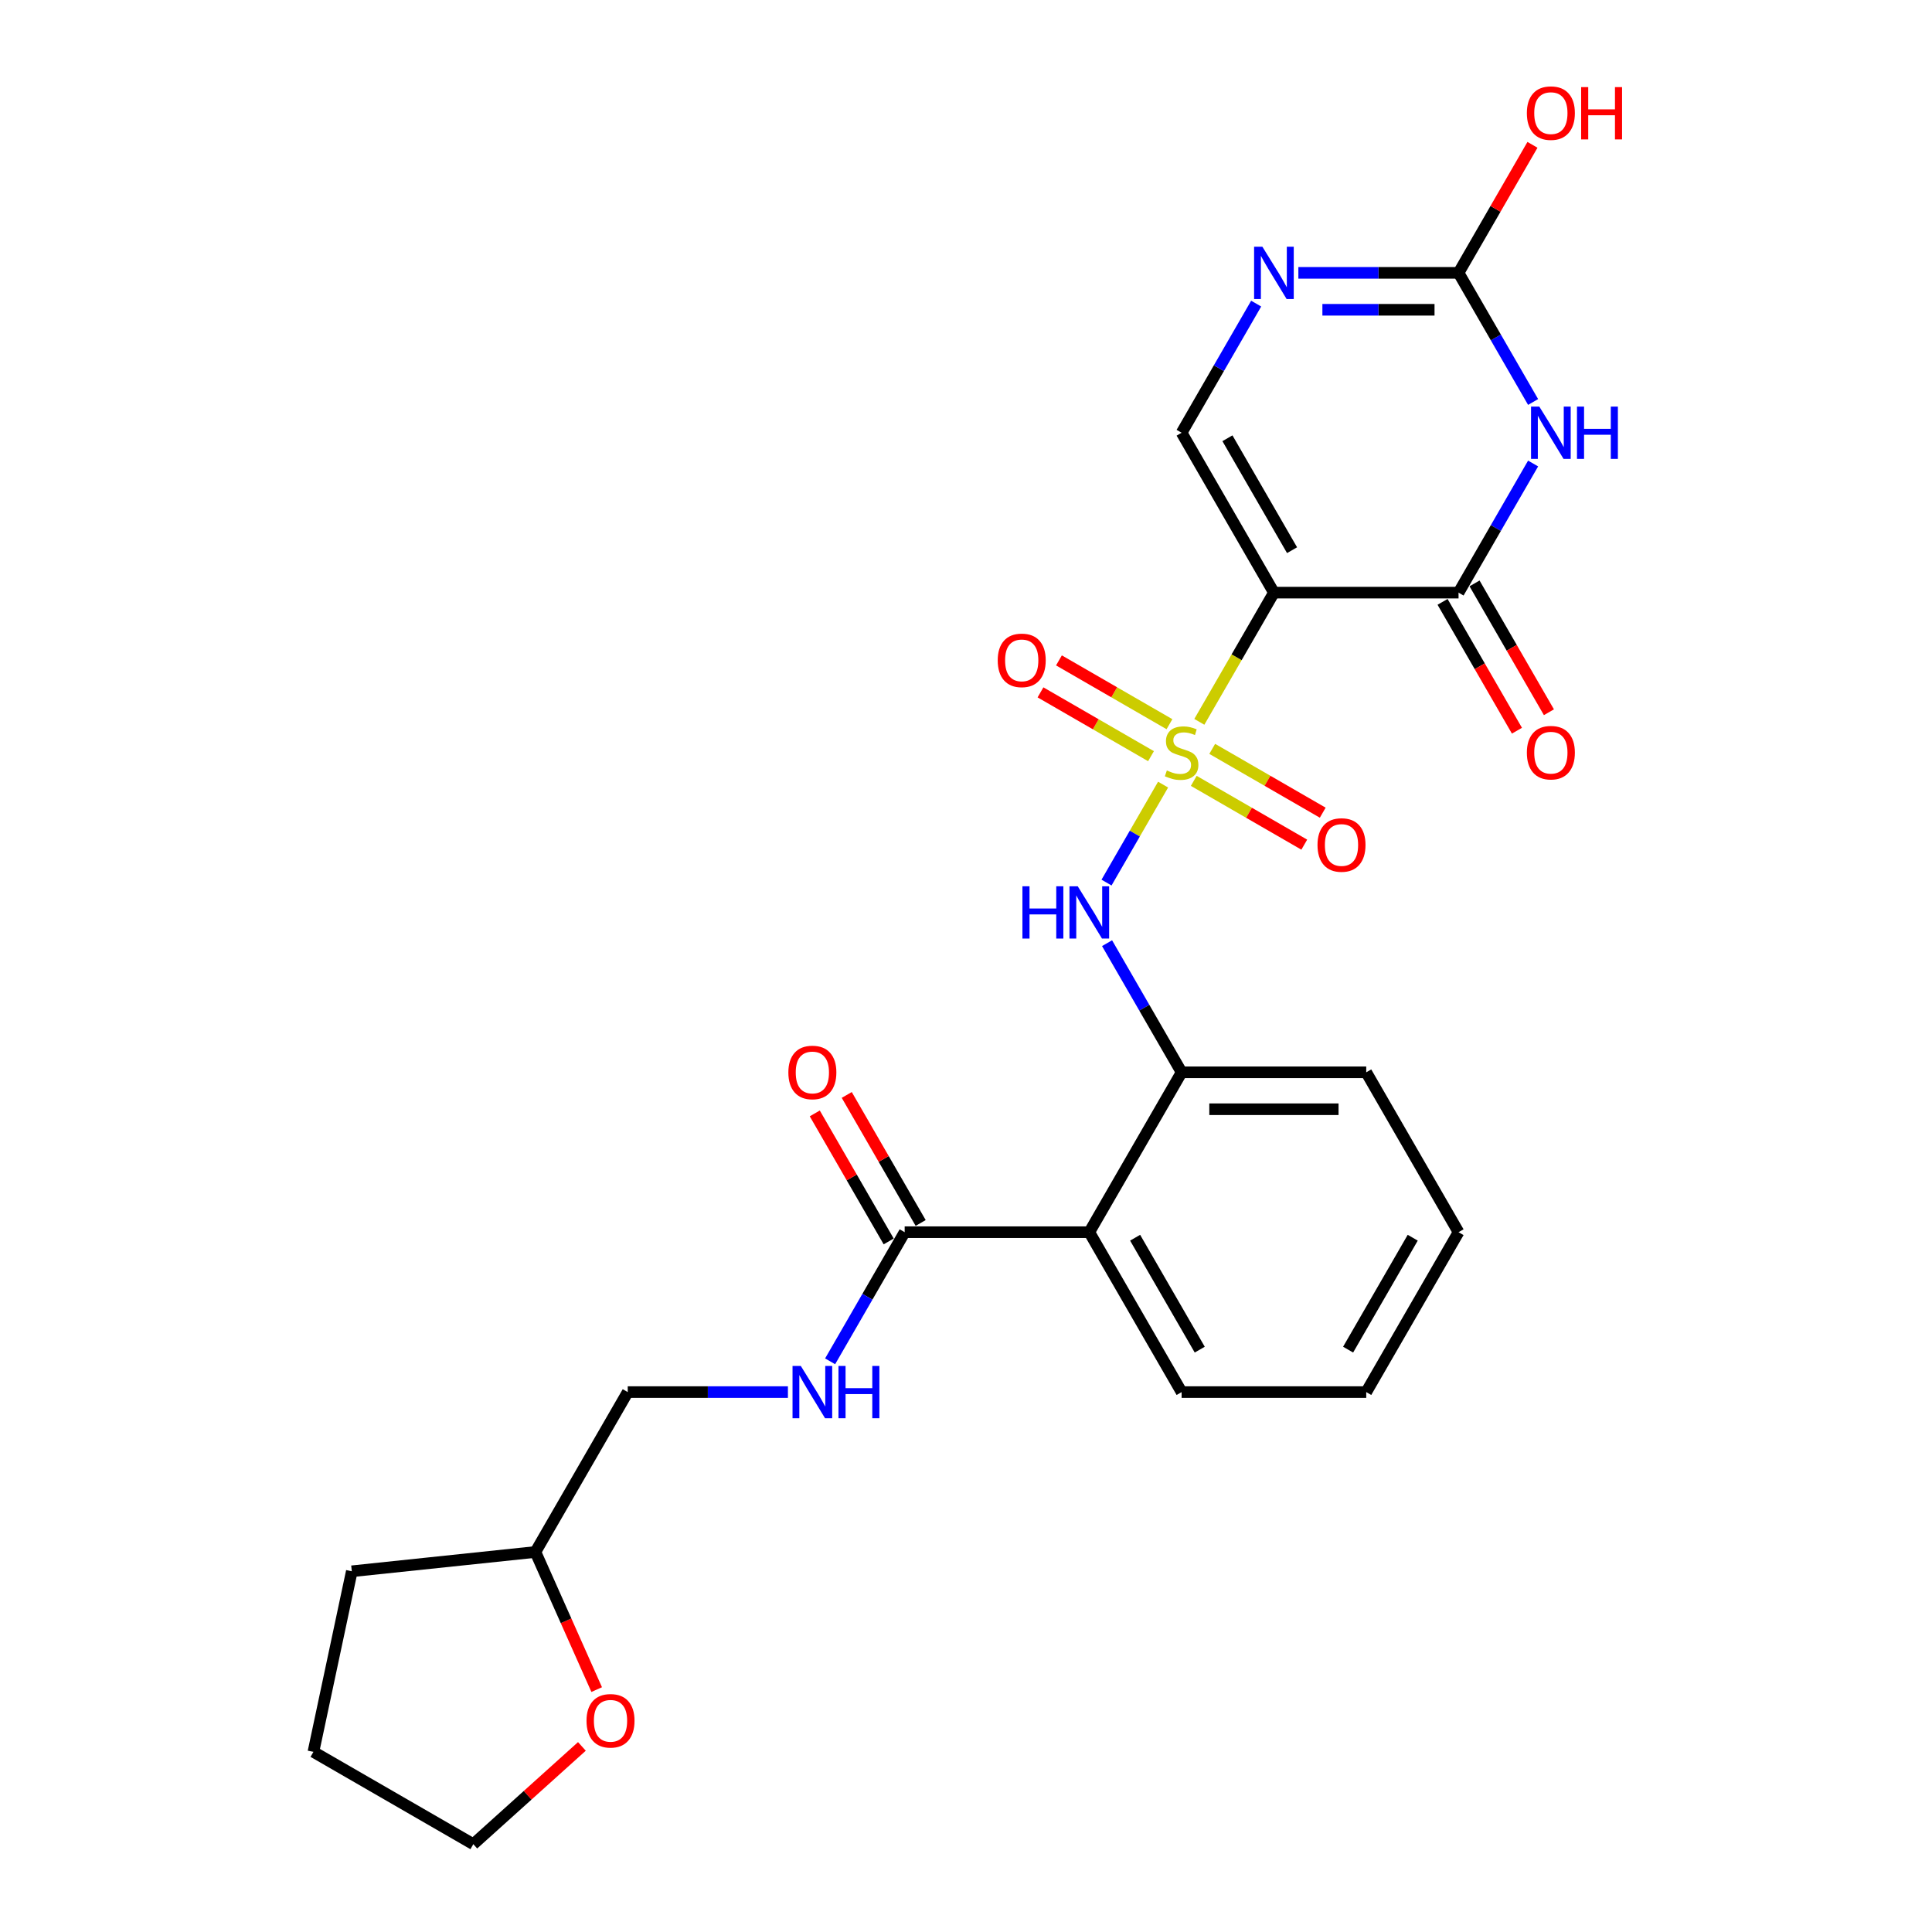 <?xml version='1.0' encoding='iso-8859-1'?>
<svg version='1.1' baseProfile='full'
              xmlns='http://www.w3.org/2000/svg'
                      xmlns:rdkit='http://www.rdkit.org/xml'
                      xmlns:xlink='http://www.w3.org/1999/xlink'
                  xml:space='preserve'
width='1000px' height='1000px' viewBox='0 0 1000 1000'>
<!-- END OF HEADER -->
<rect style='opacity:1.0;fill:#FFFFFF;stroke:none' width='1000' height='1000' x='0' y='0'> </rect>
<path class='bond-0' d='M 620.771,373.624 L 640.077,340.186' style='fill:none;fill-rule:evenodd;stroke:#CCCC00;stroke-width:6px;stroke-linecap:butt;stroke-linejoin:miter;stroke-opacity:1' />
<path class='bond-0' d='M 640.077,340.186 L 659.382,306.747' style='fill:none;fill-rule:evenodd;stroke:#000000;stroke-width:6px;stroke-linecap:butt;stroke-linejoin:miter;stroke-opacity:1' />
<path class='bond-4' d='M 602.012,406.115 L 587.374,431.47' style='fill:none;fill-rule:evenodd;stroke:#CCCC00;stroke-width:6px;stroke-linecap:butt;stroke-linejoin:miter;stroke-opacity:1' />
<path class='bond-4' d='M 587.374,431.47 L 572.735,456.824' style='fill:none;fill-rule:evenodd;stroke:#0000FF;stroke-width:6px;stroke-linecap:butt;stroke-linejoin:miter;stroke-opacity:1' />
<path class='bond-10' d='M 605.313,374.842 L 576.713,358.329' style='fill:none;fill-rule:evenodd;stroke:#CCCC00;stroke-width:6px;stroke-linecap:butt;stroke-linejoin:miter;stroke-opacity:1' />
<path class='bond-10' d='M 576.713,358.329 L 548.113,341.817' style='fill:none;fill-rule:evenodd;stroke:#FF0000;stroke-width:6px;stroke-linecap:butt;stroke-linejoin:miter;stroke-opacity:1' />
<path class='bond-10' d='M 595.757,391.393 L 567.157,374.881' style='fill:none;fill-rule:evenodd;stroke:#CCCC00;stroke-width:6px;stroke-linecap:butt;stroke-linejoin:miter;stroke-opacity:1' />
<path class='bond-10' d='M 567.157,374.881 L 538.557,358.369' style='fill:none;fill-rule:evenodd;stroke:#FF0000;stroke-width:6px;stroke-linecap:butt;stroke-linejoin:miter;stroke-opacity:1' />
<path class='bond-11' d='M 617.889,404.171 L 646.489,420.684' style='fill:none;fill-rule:evenodd;stroke:#CCCC00;stroke-width:6px;stroke-linecap:butt;stroke-linejoin:miter;stroke-opacity:1' />
<path class='bond-11' d='M 646.489,420.684 L 675.09,437.196' style='fill:none;fill-rule:evenodd;stroke:#FF0000;stroke-width:6px;stroke-linecap:butt;stroke-linejoin:miter;stroke-opacity:1' />
<path class='bond-11' d='M 627.445,387.62 L 656.046,404.132' style='fill:none;fill-rule:evenodd;stroke:#CCCC00;stroke-width:6px;stroke-linecap:butt;stroke-linejoin:miter;stroke-opacity:1' />
<path class='bond-11' d='M 656.046,404.132 L 684.646,420.644' style='fill:none;fill-rule:evenodd;stroke:#FF0000;stroke-width:6px;stroke-linecap:butt;stroke-linejoin:miter;stroke-opacity:1' />
<path class='bond-2' d='M 659.382,306.747 L 754.944,306.747' style='fill:none;fill-rule:evenodd;stroke:#000000;stroke-width:6px;stroke-linecap:butt;stroke-linejoin:miter;stroke-opacity:1' />
<path class='bond-5' d='M 659.382,306.747 L 611.601,223.988' style='fill:none;fill-rule:evenodd;stroke:#000000;stroke-width:6px;stroke-linecap:butt;stroke-linejoin:miter;stroke-opacity:1' />
<path class='bond-5' d='M 668.767,284.777 L 635.32,226.846' style='fill:none;fill-rule:evenodd;stroke:#000000;stroke-width:6px;stroke-linecap:butt;stroke-linejoin:miter;stroke-opacity:1' />
<path class='bond-1' d='M 793.533,239.909 L 774.239,273.328' style='fill:none;fill-rule:evenodd;stroke:#0000FF;stroke-width:6px;stroke-linecap:butt;stroke-linejoin:miter;stroke-opacity:1' />
<path class='bond-1' d='M 774.239,273.328 L 754.944,306.747' style='fill:none;fill-rule:evenodd;stroke:#000000;stroke-width:6px;stroke-linecap:butt;stroke-linejoin:miter;stroke-opacity:1' />
<path class='bond-26' d='M 793.533,208.068 L 774.239,174.648' style='fill:none;fill-rule:evenodd;stroke:#0000FF;stroke-width:6px;stroke-linecap:butt;stroke-linejoin:miter;stroke-opacity:1' />
<path class='bond-26' d='M 774.239,174.648 L 754.944,141.229' style='fill:none;fill-rule:evenodd;stroke:#000000;stroke-width:6px;stroke-linecap:butt;stroke-linejoin:miter;stroke-opacity:1' />
<path class='bond-13' d='M 746.668,311.525 L 765.919,344.868' style='fill:none;fill-rule:evenodd;stroke:#000000;stroke-width:6px;stroke-linecap:butt;stroke-linejoin:miter;stroke-opacity:1' />
<path class='bond-13' d='M 765.919,344.868 L 785.169,378.211' style='fill:none;fill-rule:evenodd;stroke:#FF0000;stroke-width:6px;stroke-linecap:butt;stroke-linejoin:miter;stroke-opacity:1' />
<path class='bond-13' d='M 763.22,301.969 L 782.47,335.312' style='fill:none;fill-rule:evenodd;stroke:#000000;stroke-width:6px;stroke-linecap:butt;stroke-linejoin:miter;stroke-opacity:1' />
<path class='bond-13' d='M 782.47,335.312 L 801.721,368.655' style='fill:none;fill-rule:evenodd;stroke:#FF0000;stroke-width:6px;stroke-linecap:butt;stroke-linejoin:miter;stroke-opacity:1' />
<path class='bond-3' d='M 754.944,141.229 L 713.489,141.229' style='fill:none;fill-rule:evenodd;stroke:#000000;stroke-width:6px;stroke-linecap:butt;stroke-linejoin:miter;stroke-opacity:1' />
<path class='bond-3' d='M 713.489,141.229 L 672.035,141.229' style='fill:none;fill-rule:evenodd;stroke:#0000FF;stroke-width:6px;stroke-linecap:butt;stroke-linejoin:miter;stroke-opacity:1' />
<path class='bond-3' d='M 742.508,160.342 L 713.489,160.342' style='fill:none;fill-rule:evenodd;stroke:#000000;stroke-width:6px;stroke-linecap:butt;stroke-linejoin:miter;stroke-opacity:1' />
<path class='bond-3' d='M 713.489,160.342 L 684.471,160.342' style='fill:none;fill-rule:evenodd;stroke:#0000FF;stroke-width:6px;stroke-linecap:butt;stroke-linejoin:miter;stroke-opacity:1' />
<path class='bond-16' d='M 754.944,141.229 L 774.073,108.097' style='fill:none;fill-rule:evenodd;stroke:#000000;stroke-width:6px;stroke-linecap:butt;stroke-linejoin:miter;stroke-opacity:1' />
<path class='bond-16' d='M 774.073,108.097 L 793.202,74.964' style='fill:none;fill-rule:evenodd;stroke:#FF0000;stroke-width:6px;stroke-linecap:butt;stroke-linejoin:miter;stroke-opacity:1' />
<path class='bond-9' d='M 573.012,488.186 L 592.307,521.605' style='fill:none;fill-rule:evenodd;stroke:#0000FF;stroke-width:6px;stroke-linecap:butt;stroke-linejoin:miter;stroke-opacity:1' />
<path class='bond-9' d='M 592.307,521.605 L 611.601,555.025' style='fill:none;fill-rule:evenodd;stroke:#000000;stroke-width:6px;stroke-linecap:butt;stroke-linejoin:miter;stroke-opacity:1' />
<path class='bond-6' d='M 611.601,223.988 L 630.896,190.569' style='fill:none;fill-rule:evenodd;stroke:#000000;stroke-width:6px;stroke-linecap:butt;stroke-linejoin:miter;stroke-opacity:1' />
<path class='bond-6' d='M 630.896,190.569 L 650.19,157.15' style='fill:none;fill-rule:evenodd;stroke:#0000FF;stroke-width:6px;stroke-linecap:butt;stroke-linejoin:miter;stroke-opacity:1' />
<path class='bond-7' d='M 563.82,637.784 L 611.601,555.025' style='fill:none;fill-rule:evenodd;stroke:#000000;stroke-width:6px;stroke-linecap:butt;stroke-linejoin:miter;stroke-opacity:1' />
<path class='bond-8' d='M 563.82,637.784 L 468.258,637.784' style='fill:none;fill-rule:evenodd;stroke:#000000;stroke-width:6px;stroke-linecap:butt;stroke-linejoin:miter;stroke-opacity:1' />
<path class='bond-19' d='M 563.82,637.784 L 611.601,720.543' style='fill:none;fill-rule:evenodd;stroke:#000000;stroke-width:6px;stroke-linecap:butt;stroke-linejoin:miter;stroke-opacity:1' />
<path class='bond-19' d='M 587.539,640.641 L 620.986,698.573' style='fill:none;fill-rule:evenodd;stroke:#000000;stroke-width:6px;stroke-linecap:butt;stroke-linejoin:miter;stroke-opacity:1' />
<path class='bond-12' d='M 468.258,637.784 L 448.964,671.203' style='fill:none;fill-rule:evenodd;stroke:#000000;stroke-width:6px;stroke-linecap:butt;stroke-linejoin:miter;stroke-opacity:1' />
<path class='bond-12' d='M 448.964,671.203 L 429.669,704.622' style='fill:none;fill-rule:evenodd;stroke:#0000FF;stroke-width:6px;stroke-linecap:butt;stroke-linejoin:miter;stroke-opacity:1' />
<path class='bond-14' d='M 476.534,633.006 L 457.405,599.873' style='fill:none;fill-rule:evenodd;stroke:#000000;stroke-width:6px;stroke-linecap:butt;stroke-linejoin:miter;stroke-opacity:1' />
<path class='bond-14' d='M 457.405,599.873 L 438.276,566.74' style='fill:none;fill-rule:evenodd;stroke:#FF0000;stroke-width:6px;stroke-linecap:butt;stroke-linejoin:miter;stroke-opacity:1' />
<path class='bond-14' d='M 459.982,642.562 L 440.853,609.429' style='fill:none;fill-rule:evenodd;stroke:#000000;stroke-width:6px;stroke-linecap:butt;stroke-linejoin:miter;stroke-opacity:1' />
<path class='bond-14' d='M 440.853,609.429 L 421.724,576.297' style='fill:none;fill-rule:evenodd;stroke:#FF0000;stroke-width:6px;stroke-linecap:butt;stroke-linejoin:miter;stroke-opacity:1' />
<path class='bond-20' d='M 611.601,555.025 L 707.163,555.025' style='fill:none;fill-rule:evenodd;stroke:#000000;stroke-width:6px;stroke-linecap:butt;stroke-linejoin:miter;stroke-opacity:1' />
<path class='bond-20' d='M 625.935,574.137 L 692.829,574.137' style='fill:none;fill-rule:evenodd;stroke:#000000;stroke-width:6px;stroke-linecap:butt;stroke-linejoin:miter;stroke-opacity:1' />
<path class='bond-17' d='M 407.825,720.543 L 366.37,720.543' style='fill:none;fill-rule:evenodd;stroke:#0000FF;stroke-width:6px;stroke-linecap:butt;stroke-linejoin:miter;stroke-opacity:1' />
<path class='bond-17' d='M 366.37,720.543 L 324.915,720.543' style='fill:none;fill-rule:evenodd;stroke:#000000;stroke-width:6px;stroke-linecap:butt;stroke-linejoin:miter;stroke-opacity:1' />
<path class='bond-15' d='M 308.846,874.529 L 292.99,838.915' style='fill:none;fill-rule:evenodd;stroke:#FF0000;stroke-width:6px;stroke-linecap:butt;stroke-linejoin:miter;stroke-opacity:1' />
<path class='bond-15' d='M 292.99,838.915 L 277.134,803.302' style='fill:none;fill-rule:evenodd;stroke:#000000;stroke-width:6px;stroke-linecap:butt;stroke-linejoin:miter;stroke-opacity:1' />
<path class='bond-21' d='M 301.191,903.939 L 273.089,929.242' style='fill:none;fill-rule:evenodd;stroke:#FF0000;stroke-width:6px;stroke-linecap:butt;stroke-linejoin:miter;stroke-opacity:1' />
<path class='bond-21' d='M 273.089,929.242 L 244.987,954.545' style='fill:none;fill-rule:evenodd;stroke:#000000;stroke-width:6px;stroke-linecap:butt;stroke-linejoin:miter;stroke-opacity:1' />
<path class='bond-18' d='M 324.915,720.543 L 277.134,803.302' style='fill:none;fill-rule:evenodd;stroke:#000000;stroke-width:6px;stroke-linecap:butt;stroke-linejoin:miter;stroke-opacity:1' />
<path class='bond-22' d='M 277.134,803.302 L 182.096,813.291' style='fill:none;fill-rule:evenodd;stroke:#000000;stroke-width:6px;stroke-linecap:butt;stroke-linejoin:miter;stroke-opacity:1' />
<path class='bond-27' d='M 611.601,720.543 L 707.163,720.543' style='fill:none;fill-rule:evenodd;stroke:#000000;stroke-width:6px;stroke-linecap:butt;stroke-linejoin:miter;stroke-opacity:1' />
<path class='bond-24' d='M 707.163,555.025 L 754.944,637.784' style='fill:none;fill-rule:evenodd;stroke:#000000;stroke-width:6px;stroke-linecap:butt;stroke-linejoin:miter;stroke-opacity:1' />
<path class='bond-28' d='M 244.987,954.545 L 162.227,906.764' style='fill:none;fill-rule:evenodd;stroke:#000000;stroke-width:6px;stroke-linecap:butt;stroke-linejoin:miter;stroke-opacity:1' />
<path class='bond-25' d='M 182.096,813.291 L 162.227,906.764' style='fill:none;fill-rule:evenodd;stroke:#000000;stroke-width:6px;stroke-linecap:butt;stroke-linejoin:miter;stroke-opacity:1' />
<path class='bond-23' d='M 707.163,720.543 L 754.944,637.784' style='fill:none;fill-rule:evenodd;stroke:#000000;stroke-width:6px;stroke-linecap:butt;stroke-linejoin:miter;stroke-opacity:1' />
<path class='bond-23' d='M 697.778,698.573 L 731.225,640.641' style='fill:none;fill-rule:evenodd;stroke:#000000;stroke-width:6px;stroke-linecap:butt;stroke-linejoin:miter;stroke-opacity:1' />
<path  class='atom-0' d='M 603.956 398.795
Q 604.262 398.91, 605.523 399.445
Q 606.785 399.98, 608.161 400.324
Q 609.575 400.63, 610.951 400.63
Q 613.512 400.63, 615.003 399.407
Q 616.494 398.145, 616.494 395.966
Q 616.494 394.476, 615.729 393.558
Q 615.003 392.641, 613.856 392.144
Q 612.71 391.647, 610.798 391.074
Q 608.39 390.347, 606.938 389.659
Q 605.523 388.971, 604.491 387.519
Q 603.498 386.066, 603.498 383.62
Q 603.498 380.218, 605.791 378.115
Q 608.123 376.013, 612.71 376.013
Q 615.844 376.013, 619.399 377.504
L 618.52 380.447
Q 615.271 379.109, 612.824 379.109
Q 610.187 379.109, 608.734 380.218
Q 607.282 381.288, 607.32 383.161
Q 607.32 384.614, 608.046 385.493
Q 608.811 386.372, 609.881 386.869
Q 610.99 387.366, 612.824 387.939
Q 615.271 388.704, 616.723 389.468
Q 618.176 390.233, 619.208 391.8
Q 620.278 393.329, 620.278 395.966
Q 620.278 399.712, 617.755 401.738
Q 615.271 403.726, 611.104 403.726
Q 608.696 403.726, 606.861 403.191
Q 605.065 402.694, 602.924 401.815
L 603.956 398.795
' fill='#CCCC00'/>
<path  class='atom-2' d='M 796.743 210.457
L 805.611 224.791
Q 806.49 226.205, 807.905 228.766
Q 809.319 231.327, 809.395 231.48
L 809.395 210.457
L 812.988 210.457
L 812.988 237.52
L 809.281 237.52
L 799.763 221.848
Q 798.654 220.013, 797.469 217.911
Q 796.322 215.808, 795.978 215.158
L 795.978 237.52
L 792.462 237.52
L 792.462 210.457
L 796.743 210.457
' fill='#0000FF'/>
<path  class='atom-2' d='M 816.238 210.457
L 819.907 210.457
L 819.907 221.962
L 833.745 221.962
L 833.745 210.457
L 837.414 210.457
L 837.414 237.52
L 833.745 237.52
L 833.745 225.02
L 819.907 225.02
L 819.907 237.52
L 816.238 237.52
L 816.238 210.457
' fill='#0000FF'/>
<path  class='atom-5' d='M 529.208 458.734
L 532.877 458.734
L 532.877 470.24
L 546.715 470.24
L 546.715 458.734
L 550.384 458.734
L 550.384 485.797
L 546.715 485.797
L 546.715 473.298
L 532.877 473.298
L 532.877 485.797
L 529.208 485.797
L 529.208 458.734
' fill='#0000FF'/>
<path  class='atom-5' d='M 557.838 458.734
L 566.706 473.068
Q 567.585 474.483, 569 477.044
Q 570.414 479.605, 570.49 479.758
L 570.49 458.734
L 574.084 458.734
L 574.084 485.797
L 570.376 485.797
L 560.858 470.125
Q 559.749 468.29, 558.564 466.188
Q 557.418 464.085, 557.074 463.436
L 557.074 485.797
L 553.557 485.797
L 553.557 458.734
L 557.838 458.734
' fill='#0000FF'/>
<path  class='atom-7' d='M 653.4 127.698
L 662.268 142.032
Q 663.147 143.446, 664.562 146.007
Q 665.976 148.568, 666.052 148.721
L 666.052 127.698
L 669.646 127.698
L 669.646 154.761
L 665.938 154.761
L 656.42 139.089
Q 655.311 137.254, 654.126 135.151
Q 652.98 133.049, 652.635 132.399
L 652.635 154.761
L 649.119 154.761
L 649.119 127.698
L 653.4 127.698
' fill='#0000FF'/>
<path  class='atom-11' d='M 516.419 341.802
Q 516.419 335.304, 519.63 331.672
Q 522.841 328.041, 528.842 328.041
Q 534.843 328.041, 538.054 331.672
Q 541.265 335.304, 541.265 341.802
Q 541.265 348.377, 538.016 352.123
Q 534.767 355.83, 528.842 355.83
Q 522.879 355.83, 519.63 352.123
Q 516.419 348.415, 516.419 341.802
M 528.842 352.772
Q 532.97 352.772, 535.187 350.02
Q 537.443 347.23, 537.443 341.802
Q 537.443 336.489, 535.187 333.813
Q 532.97 331.099, 528.842 331.099
Q 524.714 331.099, 522.459 333.775
Q 520.242 336.45, 520.242 341.802
Q 520.242 347.268, 522.459 350.02
Q 524.714 352.772, 528.842 352.772
' fill='#FF0000'/>
<path  class='atom-12' d='M 681.937 437.364
Q 681.937 430.866, 685.148 427.234
Q 688.359 423.603, 694.36 423.603
Q 700.362 423.603, 703.572 427.234
Q 706.783 430.866, 706.783 437.364
Q 706.783 443.939, 703.534 447.685
Q 700.285 451.392, 694.36 451.392
Q 688.397 451.392, 685.148 447.685
Q 681.937 443.977, 681.937 437.364
M 694.36 448.334
Q 698.489 448.334, 700.706 445.582
Q 702.961 442.792, 702.961 437.364
Q 702.961 432.051, 700.706 429.375
Q 698.489 426.661, 694.36 426.661
Q 690.232 426.661, 687.977 429.337
Q 685.76 432.012, 685.76 437.364
Q 685.76 442.83, 687.977 445.582
Q 690.232 448.334, 694.36 448.334
' fill='#FF0000'/>
<path  class='atom-13' d='M 414.495 707.011
L 423.363 721.345
Q 424.242 722.76, 425.657 725.321
Q 427.071 727.882, 427.148 728.035
L 427.148 707.011
L 430.741 707.011
L 430.741 734.074
L 427.033 734.074
L 417.515 718.402
Q 416.406 716.567, 415.221 714.465
Q 414.075 712.363, 413.731 711.713
L 413.731 734.074
L 410.214 734.074
L 410.214 707.011
L 414.495 707.011
' fill='#0000FF'/>
<path  class='atom-13' d='M 433.99 707.011
L 437.659 707.011
L 437.659 718.517
L 451.497 718.517
L 451.497 707.011
L 455.166 707.011
L 455.166 734.074
L 451.497 734.074
L 451.497 721.575
L 437.659 721.575
L 437.659 734.074
L 433.99 734.074
L 433.99 707.011
' fill='#0000FF'/>
<path  class='atom-14' d='M 790.302 389.583
Q 790.302 383.085, 793.513 379.453
Q 796.724 375.822, 802.725 375.822
Q 808.726 375.822, 811.937 379.453
Q 815.148 383.085, 815.148 389.583
Q 815.148 396.158, 811.899 399.904
Q 808.65 403.611, 802.725 403.611
Q 796.762 403.611, 793.513 399.904
Q 790.302 396.196, 790.302 389.583
M 802.725 400.553
Q 806.853 400.553, 809.07 397.801
Q 811.326 395.011, 811.326 389.583
Q 811.326 384.27, 809.07 381.594
Q 806.853 378.88, 802.725 378.88
Q 798.597 378.88, 796.342 381.556
Q 794.125 384.231, 794.125 389.583
Q 794.125 395.049, 796.342 397.801
Q 798.597 400.553, 802.725 400.553
' fill='#FF0000'/>
<path  class='atom-15' d='M 408.054 555.101
Q 408.054 548.603, 411.265 544.971
Q 414.476 541.34, 420.477 541.34
Q 426.479 541.34, 429.689 544.971
Q 432.9 548.603, 432.9 555.101
Q 432.9 561.676, 429.651 565.422
Q 426.402 569.13, 420.477 569.13
Q 414.514 569.13, 411.265 565.422
Q 408.054 561.714, 408.054 555.101
M 420.477 566.072
Q 424.606 566.072, 426.823 563.319
Q 429.078 560.529, 429.078 555.101
Q 429.078 549.788, 426.823 547.112
Q 424.606 544.398, 420.477 544.398
Q 416.349 544.398, 414.094 547.074
Q 411.877 549.75, 411.877 555.101
Q 411.877 560.567, 414.094 563.319
Q 416.349 566.072, 420.477 566.072
' fill='#FF0000'/>
<path  class='atom-16' d='M 303.58 890.678
Q 303.58 884.18, 306.791 880.549
Q 310.002 876.918, 316.003 876.918
Q 322.004 876.918, 325.215 880.549
Q 328.426 884.18, 328.426 890.678
Q 328.426 897.253, 325.177 900.999
Q 321.928 904.707, 316.003 904.707
Q 310.04 904.707, 306.791 900.999
Q 303.58 897.291, 303.58 890.678
M 316.003 901.649
Q 320.131 901.649, 322.348 898.897
Q 324.603 896.106, 324.603 890.678
Q 324.603 885.365, 322.348 882.689
Q 320.131 879.976, 316.003 879.976
Q 311.875 879.976, 309.619 882.651
Q 307.402 885.327, 307.402 890.678
Q 307.402 896.145, 309.619 898.897
Q 311.875 901.649, 316.003 901.649
' fill='#FF0000'/>
<path  class='atom-17' d='M 790.302 58.547
Q 790.302 52.048, 793.513 48.417
Q 796.724 44.786, 802.725 44.786
Q 808.726 44.786, 811.937 48.417
Q 815.148 52.048, 815.148 58.547
Q 815.148 65.121, 811.899 68.867
Q 808.65 72.575, 802.725 72.575
Q 796.762 72.575, 793.513 68.867
Q 790.302 65.159, 790.302 58.547
M 802.725 69.517
Q 806.853 69.517, 809.07 66.765
Q 811.326 63.974, 811.326 58.547
Q 811.326 53.233, 809.07 50.558
Q 806.853 47.844, 802.725 47.844
Q 798.597 47.844, 796.342 50.519
Q 794.125 53.195, 794.125 58.547
Q 794.125 64.013, 796.342 66.765
Q 798.597 69.517, 802.725 69.517
' fill='#FF0000'/>
<path  class='atom-17' d='M 818.397 45.091
L 822.067 45.091
L 822.067 56.597
L 835.904 56.597
L 835.904 45.091
L 839.574 45.091
L 839.574 72.155
L 835.904 72.155
L 835.904 59.655
L 822.067 59.655
L 822.067 72.155
L 818.397 72.155
L 818.397 45.091
' fill='#FF0000'/>
</svg>
